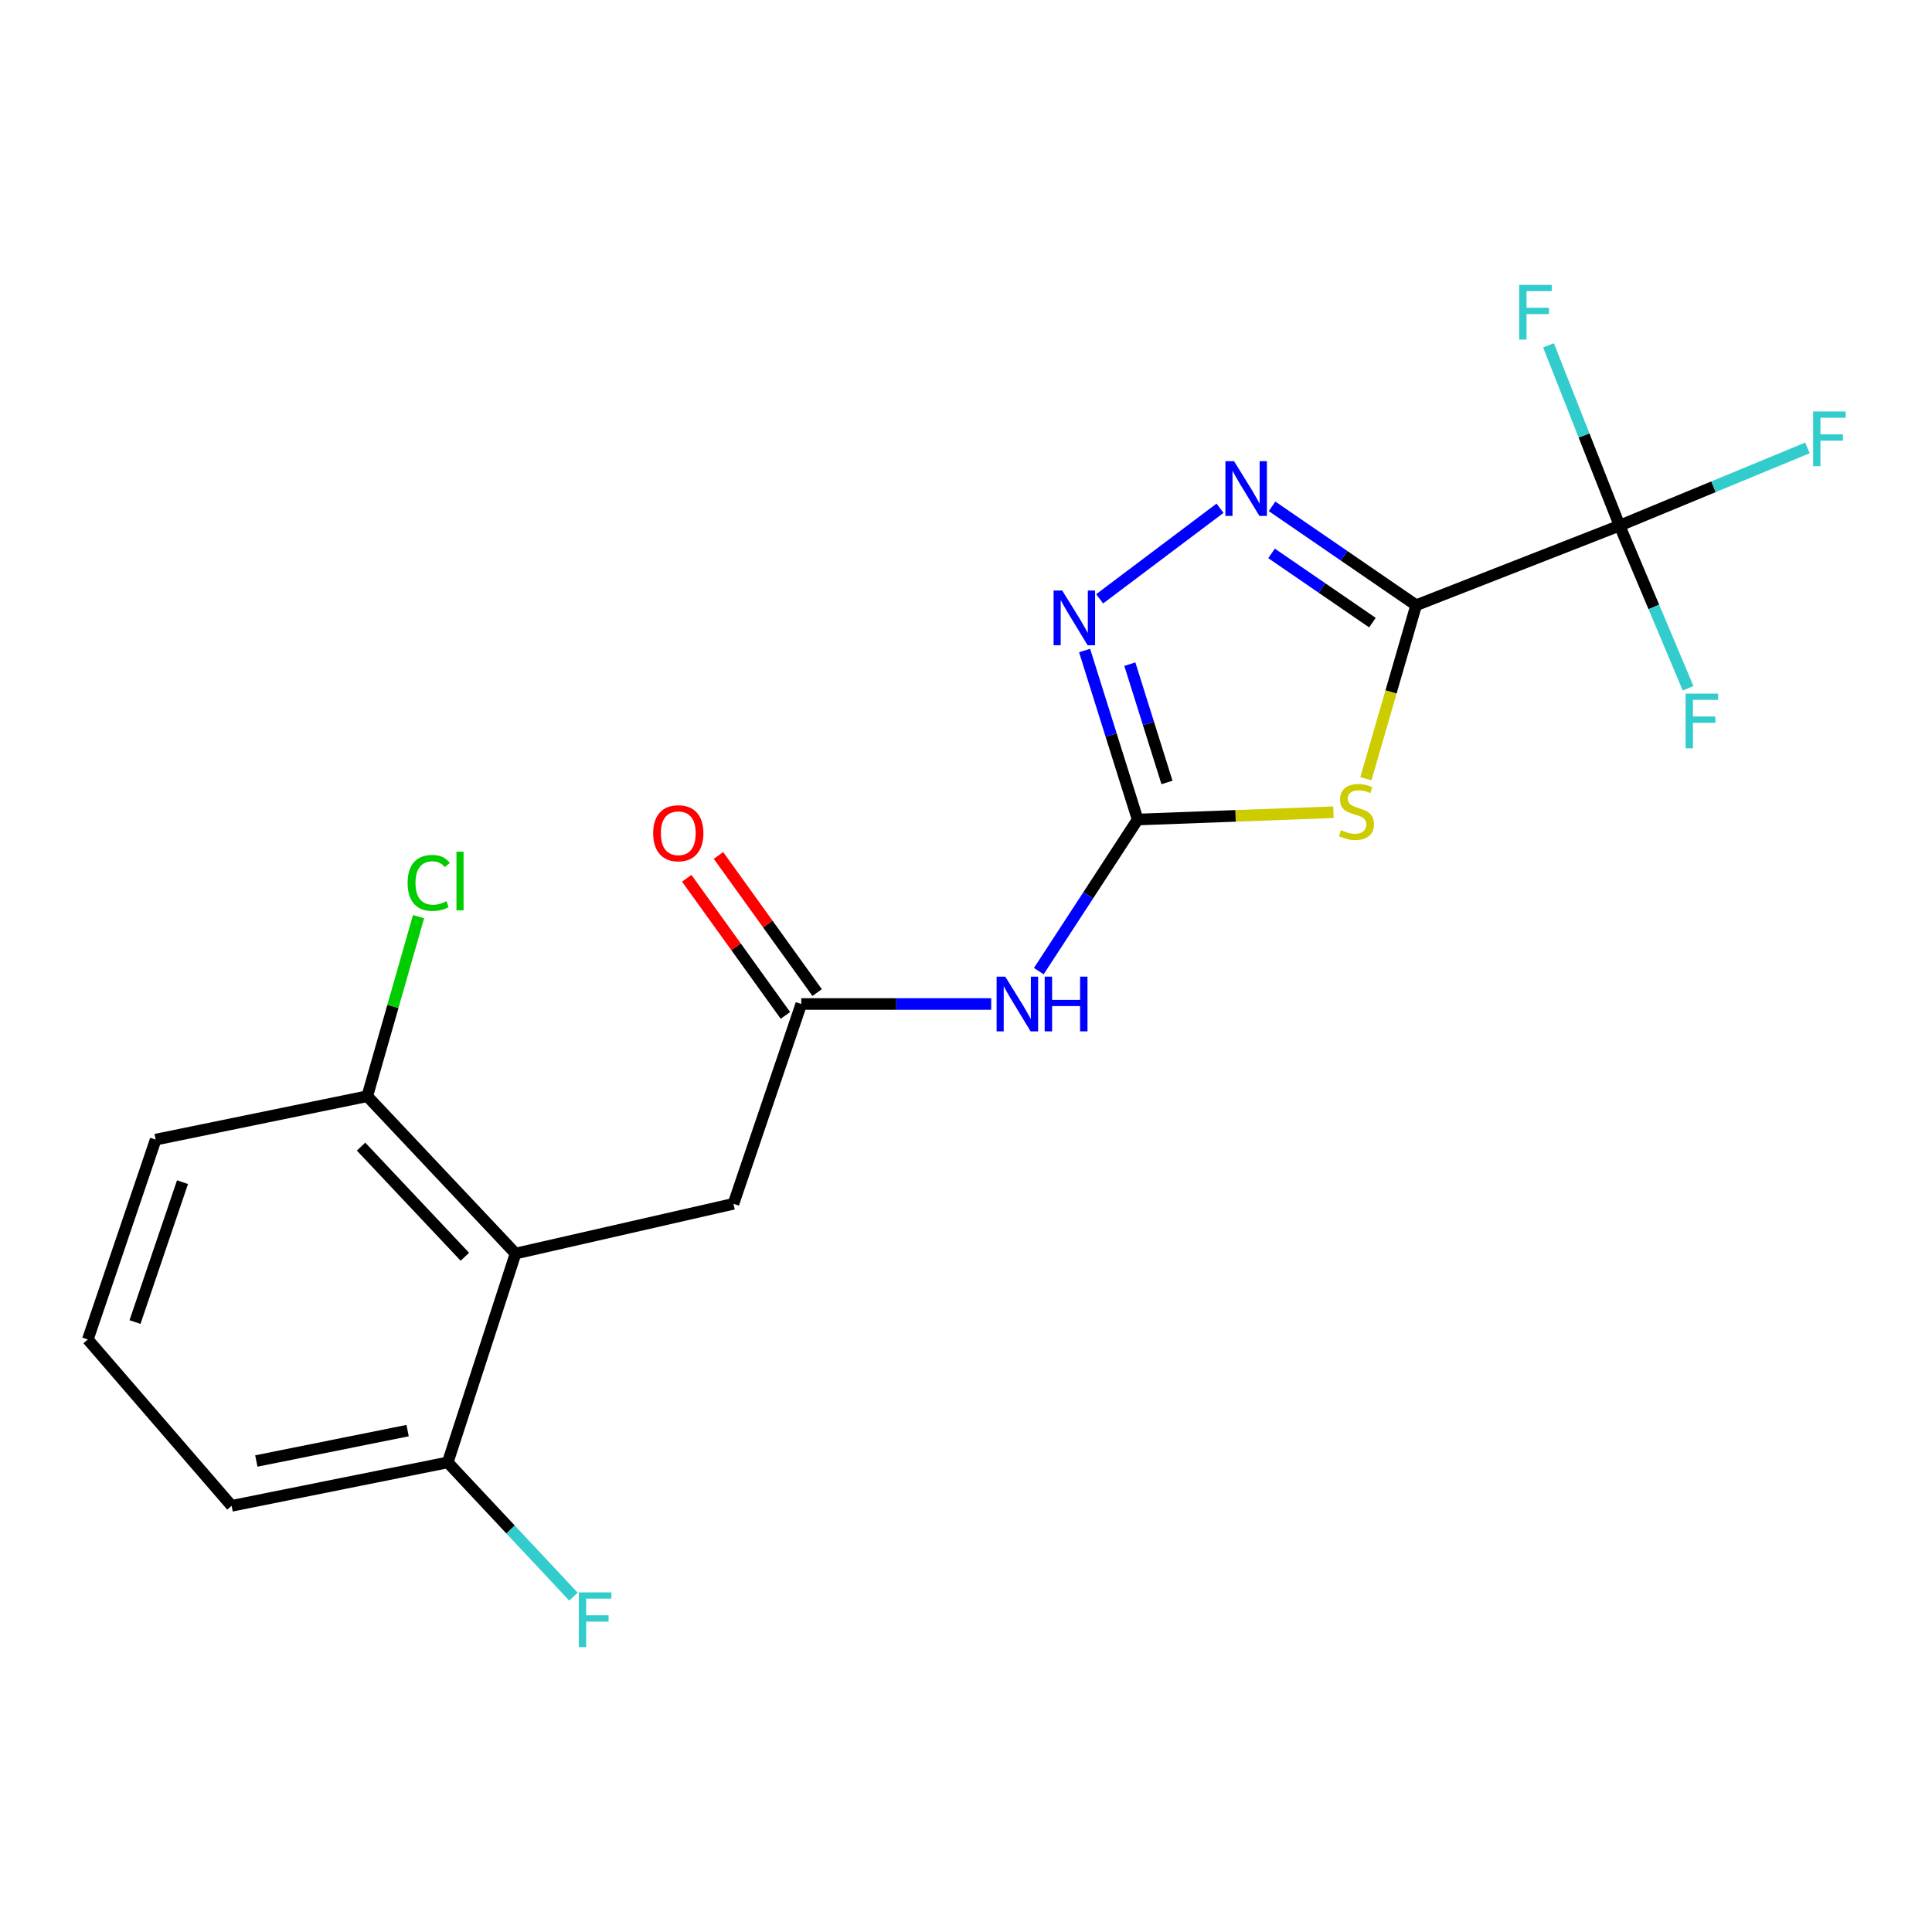 <?xml version='1.0' encoding='iso-8859-1'?>
<svg version='1.1' baseProfile='full'
              xmlns='http://www.w3.org/2000/svg'
                      xmlns:rdkit='http://www.rdkit.org/xml'
                      xmlns:xlink='http://www.w3.org/1999/xlink'
                  xml:space='preserve'
width='1000px' height='1000px' viewBox='0 0 1000 1000'>
<!-- END OF HEADER -->
<rect style='opacity:1.0;fill:#FFFFFF;stroke:none' width='1000' height='1000' x='0' y='0'> </rect>
<path class='bond-0' d='M 732.996,313.268 L 719.99,358.165' style='fill:none;fill-rule:evenodd;stroke:#000000;stroke-width:6px;stroke-linecap:butt;stroke-linejoin:miter;stroke-opacity:1' />
<path class='bond-0' d='M 719.99,358.165 L 706.984,403.061' style='fill:none;fill-rule:evenodd;stroke:#CCCC00;stroke-width:6px;stroke-linecap:butt;stroke-linejoin:miter;stroke-opacity:1' />
<path class='bond-2' d='M 732.996,313.268 L 695.706,287.676' style='fill:none;fill-rule:evenodd;stroke:#000000;stroke-width:6px;stroke-linecap:butt;stroke-linejoin:miter;stroke-opacity:1' />
<path class='bond-2' d='M 695.706,287.676 L 658.416,262.084' style='fill:none;fill-rule:evenodd;stroke:#0000FF;stroke-width:6px;stroke-linecap:butt;stroke-linejoin:miter;stroke-opacity:1' />
<path class='bond-2' d='M 710.362,322.27 L 684.259,304.356' style='fill:none;fill-rule:evenodd;stroke:#000000;stroke-width:6px;stroke-linecap:butt;stroke-linejoin:miter;stroke-opacity:1' />
<path class='bond-2' d='M 684.259,304.356 L 658.156,286.441' style='fill:none;fill-rule:evenodd;stroke:#0000FF;stroke-width:6px;stroke-linecap:butt;stroke-linejoin:miter;stroke-opacity:1' />
<path class='bond-3' d='M 732.996,313.268 L 838.291,272.056' style='fill:none;fill-rule:evenodd;stroke:#000000;stroke-width:6px;stroke-linecap:butt;stroke-linejoin:miter;stroke-opacity:1' />
<path class='bond-1' d='M 690.176,420.402 L 639.512,422.293' style='fill:none;fill-rule:evenodd;stroke:#CCCC00;stroke-width:6px;stroke-linecap:butt;stroke-linejoin:miter;stroke-opacity:1' />
<path class='bond-1' d='M 639.512,422.293 L 588.848,424.183' style='fill:none;fill-rule:evenodd;stroke:#000000;stroke-width:6px;stroke-linecap:butt;stroke-linejoin:miter;stroke-opacity:1' />
<path class='bond-5' d='M 588.848,424.183 L 563.262,463.421' style='fill:none;fill-rule:evenodd;stroke:#000000;stroke-width:6px;stroke-linecap:butt;stroke-linejoin:miter;stroke-opacity:1' />
<path class='bond-5' d='M 563.262,463.421 L 537.677,502.658' style='fill:none;fill-rule:evenodd;stroke:#0000FF;stroke-width:6px;stroke-linecap:butt;stroke-linejoin:miter;stroke-opacity:1' />
<path class='bond-20' d='M 588.848,424.183 L 575.114,380.444' style='fill:none;fill-rule:evenodd;stroke:#000000;stroke-width:6px;stroke-linecap:butt;stroke-linejoin:miter;stroke-opacity:1' />
<path class='bond-20' d='M 575.114,380.444 L 561.38,336.704' style='fill:none;fill-rule:evenodd;stroke:#0000FF;stroke-width:6px;stroke-linecap:butt;stroke-linejoin:miter;stroke-opacity:1' />
<path class='bond-20' d='M 604.028,405.001 L 594.415,374.384' style='fill:none;fill-rule:evenodd;stroke:#000000;stroke-width:6px;stroke-linecap:butt;stroke-linejoin:miter;stroke-opacity:1' />
<path class='bond-20' d='M 594.415,374.384 L 584.801,343.766' style='fill:none;fill-rule:evenodd;stroke:#0000FF;stroke-width:6px;stroke-linecap:butt;stroke-linejoin:miter;stroke-opacity:1' />
<path class='bond-4' d='M 631.485,263.059 L 569.175,309.951' style='fill:none;fill-rule:evenodd;stroke:#0000FF;stroke-width:6px;stroke-linecap:butt;stroke-linejoin:miter;stroke-opacity:1' />
<path class='bond-12' d='M 838.291,272.056 L 856.029,314.162' style='fill:none;fill-rule:evenodd;stroke:#000000;stroke-width:6px;stroke-linecap:butt;stroke-linejoin:miter;stroke-opacity:1' />
<path class='bond-12' d='M 856.029,314.162 L 873.766,356.268' style='fill:none;fill-rule:evenodd;stroke:#33CCCC;stroke-width:6px;stroke-linecap:butt;stroke-linejoin:miter;stroke-opacity:1' />
<path class='bond-13' d='M 838.291,272.056 L 819.898,225.398' style='fill:none;fill-rule:evenodd;stroke:#000000;stroke-width:6px;stroke-linecap:butt;stroke-linejoin:miter;stroke-opacity:1' />
<path class='bond-13' d='M 819.898,225.398 L 801.505,178.741' style='fill:none;fill-rule:evenodd;stroke:#33CCCC;stroke-width:6px;stroke-linecap:butt;stroke-linejoin:miter;stroke-opacity:1' />
<path class='bond-14' d='M 838.291,272.056 L 886.912,251.944' style='fill:none;fill-rule:evenodd;stroke:#000000;stroke-width:6px;stroke-linecap:butt;stroke-linejoin:miter;stroke-opacity:1' />
<path class='bond-14' d='M 886.912,251.944 L 935.533,231.833' style='fill:none;fill-rule:evenodd;stroke:#33CCCC;stroke-width:6px;stroke-linecap:butt;stroke-linejoin:miter;stroke-opacity:1' />
<path class='bond-7' d='M 513.049,519.668 L 463.893,519.668' style='fill:none;fill-rule:evenodd;stroke:#0000FF;stroke-width:6px;stroke-linecap:butt;stroke-linejoin:miter;stroke-opacity:1' />
<path class='bond-7' d='M 463.893,519.668 L 414.737,519.668' style='fill:none;fill-rule:evenodd;stroke:#000000;stroke-width:6px;stroke-linecap:butt;stroke-linejoin:miter;stroke-opacity:1' />
<path class='bond-6' d='M 266.846,648.835 L 379.638,623.087' style='fill:none;fill-rule:evenodd;stroke:#000000;stroke-width:6px;stroke-linecap:butt;stroke-linejoin:miter;stroke-opacity:1' />
<path class='bond-9' d='M 266.846,648.835 L 190.097,567.399' style='fill:none;fill-rule:evenodd;stroke:#000000;stroke-width:6px;stroke-linecap:butt;stroke-linejoin:miter;stroke-opacity:1' />
<path class='bond-9' d='M 240.612,650.494 L 186.888,593.489' style='fill:none;fill-rule:evenodd;stroke:#000000;stroke-width:6px;stroke-linecap:butt;stroke-linejoin:miter;stroke-opacity:1' />
<path class='bond-10' d='M 266.846,648.835 L 231.748,756.94' style='fill:none;fill-rule:evenodd;stroke:#000000;stroke-width:6px;stroke-linecap:butt;stroke-linejoin:miter;stroke-opacity:1' />
<path class='bond-8' d='M 414.737,519.668 L 379.638,623.087' style='fill:none;fill-rule:evenodd;stroke:#000000;stroke-width:6px;stroke-linecap:butt;stroke-linejoin:miter;stroke-opacity:1' />
<path class='bond-11' d='M 422.948,513.76 L 397.41,478.267' style='fill:none;fill-rule:evenodd;stroke:#000000;stroke-width:6px;stroke-linecap:butt;stroke-linejoin:miter;stroke-opacity:1' />
<path class='bond-11' d='M 397.41,478.267 L 371.872,442.774' style='fill:none;fill-rule:evenodd;stroke:#FF0000;stroke-width:6px;stroke-linecap:butt;stroke-linejoin:miter;stroke-opacity:1' />
<path class='bond-11' d='M 406.527,525.575 L 380.989,490.082' style='fill:none;fill-rule:evenodd;stroke:#000000;stroke-width:6px;stroke-linecap:butt;stroke-linejoin:miter;stroke-opacity:1' />
<path class='bond-11' d='M 380.989,490.082 L 355.451,454.589' style='fill:none;fill-rule:evenodd;stroke:#FF0000;stroke-width:6px;stroke-linecap:butt;stroke-linejoin:miter;stroke-opacity:1' />
<path class='bond-16' d='M 190.097,567.399 L 203.368,520.923' style='fill:none;fill-rule:evenodd;stroke:#000000;stroke-width:6px;stroke-linecap:butt;stroke-linejoin:miter;stroke-opacity:1' />
<path class='bond-16' d='M 203.368,520.923 L 216.639,474.448' style='fill:none;fill-rule:evenodd;stroke:#00CC00;stroke-width:6px;stroke-linecap:butt;stroke-linejoin:miter;stroke-opacity:1' />
<path class='bond-19' d='M 190.097,567.399 L 80.576,589.865' style='fill:none;fill-rule:evenodd;stroke:#000000;stroke-width:6px;stroke-linecap:butt;stroke-linejoin:miter;stroke-opacity:1' />
<path class='bond-15' d='M 231.748,756.94 L 264.282,791.679' style='fill:none;fill-rule:evenodd;stroke:#000000;stroke-width:6px;stroke-linecap:butt;stroke-linejoin:miter;stroke-opacity:1' />
<path class='bond-15' d='M 264.282,791.679 L 296.816,826.418' style='fill:none;fill-rule:evenodd;stroke:#33CCCC;stroke-width:6px;stroke-linecap:butt;stroke-linejoin:miter;stroke-opacity:1' />
<path class='bond-18' d='M 231.748,756.94 L 119.877,779.418' style='fill:none;fill-rule:evenodd;stroke:#000000;stroke-width:6px;stroke-linecap:butt;stroke-linejoin:miter;stroke-opacity:1' />
<path class='bond-18' d='M 210.982,740.478 L 132.673,756.213' style='fill:none;fill-rule:evenodd;stroke:#000000;stroke-width:6px;stroke-linecap:butt;stroke-linejoin:miter;stroke-opacity:1' />
<path class='bond-17' d='M 45.455,693.306 L 119.877,779.418' style='fill:none;fill-rule:evenodd;stroke:#000000;stroke-width:6px;stroke-linecap:butt;stroke-linejoin:miter;stroke-opacity:1' />
<path class='bond-21' d='M 45.455,693.306 L 80.576,589.865' style='fill:none;fill-rule:evenodd;stroke:#000000;stroke-width:6px;stroke-linecap:butt;stroke-linejoin:miter;stroke-opacity:1' />
<path class='bond-21' d='M 69.878,684.294 L 94.463,611.885' style='fill:none;fill-rule:evenodd;stroke:#000000;stroke-width:6px;stroke-linecap:butt;stroke-linejoin:miter;stroke-opacity:1' />
<path  class='atom-1' d='M 694.089 429.678
Q 694.409 429.798, 695.729 430.358
Q 697.049 430.918, 698.489 431.278
Q 699.969 431.598, 701.409 431.598
Q 704.089 431.598, 705.649 430.318
Q 707.209 428.998, 707.209 426.718
Q 707.209 425.158, 706.409 424.198
Q 705.649 423.238, 704.449 422.718
Q 703.249 422.198, 701.249 421.598
Q 698.729 420.838, 697.209 420.118
Q 695.729 419.398, 694.649 417.878
Q 693.609 416.358, 693.609 413.798
Q 693.609 410.238, 696.009 408.038
Q 698.449 405.838, 703.249 405.838
Q 706.529 405.838, 710.249 407.398
L 709.329 410.478
Q 705.929 409.078, 703.369 409.078
Q 700.609 409.078, 699.089 410.238
Q 697.569 411.358, 697.609 413.318
Q 697.609 414.838, 698.369 415.758
Q 699.169 416.678, 700.289 417.198
Q 701.449 417.718, 703.369 418.318
Q 705.929 419.118, 707.449 419.918
Q 708.969 420.718, 710.049 422.358
Q 711.169 423.958, 711.169 426.718
Q 711.169 430.638, 708.529 432.758
Q 705.929 434.838, 701.569 434.838
Q 699.049 434.838, 697.129 434.278
Q 695.249 433.758, 693.009 432.838
L 694.089 429.678
' fill='#CCCC00'/>
<path  class='atom-3' d='M 638.748 238.723
L 648.028 253.723
Q 648.948 255.203, 650.428 257.883
Q 651.908 260.563, 651.988 260.723
L 651.988 238.723
L 655.748 238.723
L 655.748 267.043
L 651.868 267.043
L 641.908 250.643
Q 640.748 248.723, 639.508 246.523
Q 638.308 244.323, 637.948 243.643
L 637.948 267.043
L 634.268 267.043
L 634.268 238.723
L 638.748 238.723
' fill='#0000FF'/>
<path  class='atom-5' d='M 549.815 305.649
L 559.095 320.649
Q 560.015 322.129, 561.495 324.809
Q 562.975 327.489, 563.055 327.649
L 563.055 305.649
L 566.815 305.649
L 566.815 333.969
L 562.935 333.969
L 552.975 317.569
Q 551.815 315.649, 550.575 313.449
Q 549.375 311.249, 549.015 310.569
L 549.015 333.969
L 545.335 333.969
L 545.335 305.649
L 549.815 305.649
' fill='#0000FF'/>
<path  class='atom-6' d='M 520.325 505.508
L 529.605 520.508
Q 530.525 521.988, 532.005 524.668
Q 533.485 527.348, 533.565 527.508
L 533.565 505.508
L 537.325 505.508
L 537.325 533.828
L 533.445 533.828
L 523.485 517.428
Q 522.325 515.508, 521.085 513.308
Q 519.885 511.108, 519.525 510.428
L 519.525 533.828
L 515.845 533.828
L 515.845 505.508
L 520.325 505.508
' fill='#0000FF'/>
<path  class='atom-6' d='M 540.725 505.508
L 544.565 505.508
L 544.565 517.548
L 559.045 517.548
L 559.045 505.508
L 562.885 505.508
L 562.885 533.828
L 559.045 533.828
L 559.045 520.748
L 544.565 520.748
L 544.565 533.828
L 540.725 533.828
L 540.725 505.508
' fill='#0000FF'/>
<path  class='atom-12' d='M 338.081 431.276
Q 338.081 424.476, 341.441 420.676
Q 344.801 416.876, 351.081 416.876
Q 357.361 416.876, 360.721 420.676
Q 364.081 424.476, 364.081 431.276
Q 364.081 438.156, 360.681 442.076
Q 357.281 445.956, 351.081 445.956
Q 344.841 445.956, 341.441 442.076
Q 338.081 438.196, 338.081 431.276
M 351.081 442.756
Q 355.401 442.756, 357.721 439.876
Q 360.081 436.956, 360.081 431.276
Q 360.081 425.716, 357.721 422.916
Q 355.401 420.076, 351.081 420.076
Q 346.761 420.076, 344.401 422.876
Q 342.081 425.676, 342.081 431.276
Q 342.081 436.996, 344.401 439.876
Q 346.761 442.756, 351.081 442.756
' fill='#FF0000'/>
<path  class='atom-13' d='M 872.466 359.011
L 889.306 359.011
L 889.306 362.251
L 876.266 362.251
L 876.266 370.851
L 887.866 370.851
L 887.866 374.131
L 876.266 374.131
L 876.266 387.331
L 872.466 387.331
L 872.466 359.011
' fill='#33CCCC'/>
<path  class='atom-14' d='M 786.333 147.453
L 803.173 147.453
L 803.173 150.693
L 790.133 150.693
L 790.133 159.293
L 801.733 159.293
L 801.733 162.573
L 790.133 162.573
L 790.133 175.773
L 786.333 175.773
L 786.333 147.453
' fill='#33CCCC'/>
<path  class='atom-15' d='M 938.471 212.975
L 955.311 212.975
L 955.311 216.215
L 942.271 216.215
L 942.271 224.815
L 953.871 224.815
L 953.871 228.095
L 942.271 228.095
L 942.271 241.295
L 938.471 241.295
L 938.471 212.975
' fill='#33CCCC'/>
<path  class='atom-16' d='M 299.605 824.227
L 316.445 824.227
L 316.445 827.467
L 303.405 827.467
L 303.405 836.067
L 315.005 836.067
L 315.005 839.347
L 303.405 839.347
L 303.405 852.547
L 299.605 852.547
L 299.605 824.227
' fill='#33CCCC'/>
<path  class='atom-17' d='M 210.983 456.992
Q 210.983 449.952, 214.263 446.272
Q 217.583 442.552, 223.863 442.552
Q 229.703 442.552, 232.823 446.672
L 230.183 448.832
Q 227.903 445.832, 223.863 445.832
Q 219.583 445.832, 217.303 448.712
Q 215.063 451.552, 215.063 456.992
Q 215.063 462.592, 217.383 465.472
Q 219.743 468.352, 224.303 468.352
Q 227.423 468.352, 231.063 466.472
L 232.183 469.472
Q 230.703 470.432, 228.463 470.992
Q 226.223 471.552, 223.743 471.552
Q 217.583 471.552, 214.263 467.792
Q 210.983 464.032, 210.983 456.992
' fill='#00CC00'/>
<path  class='atom-17' d='M 236.263 440.832
L 239.943 440.832
L 239.943 471.192
L 236.263 471.192
L 236.263 440.832
' fill='#00CC00'/>
</svg>

